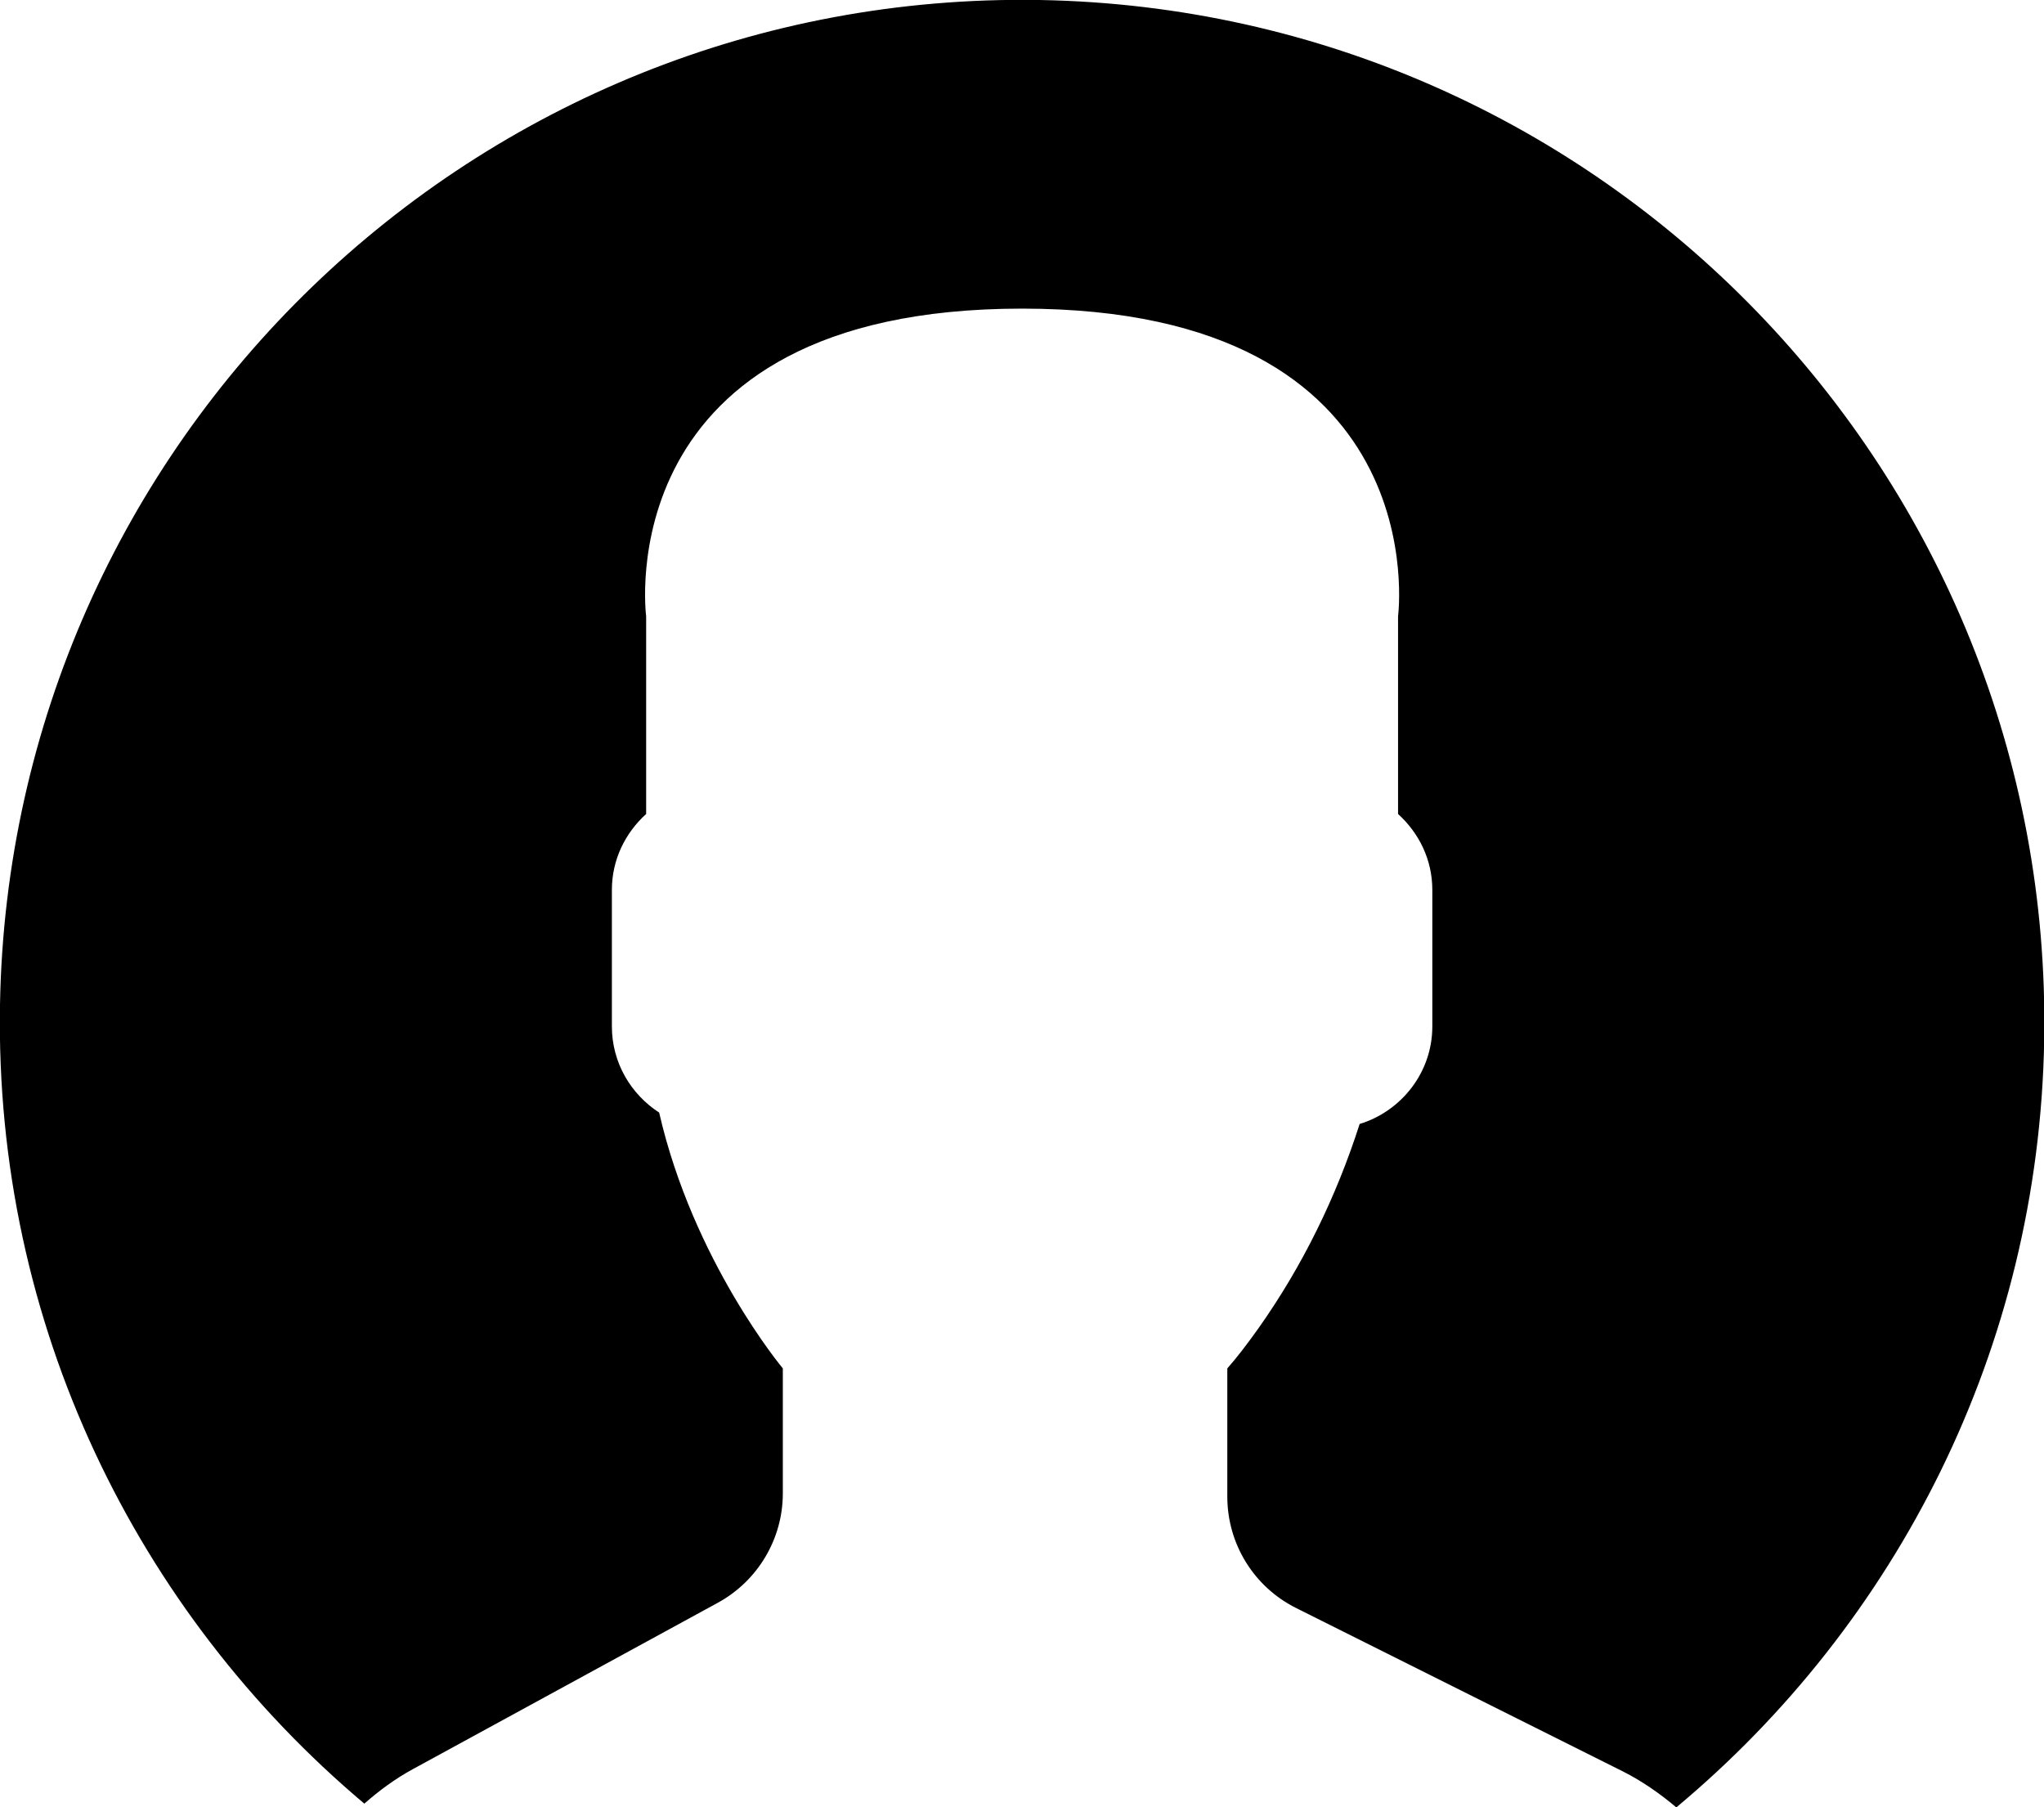 <?xml version="1.0" encoding="UTF-8"?><svg id="Capa_2" xmlns="http://www.w3.org/2000/svg" viewBox="0 0 103.79 91.76"><g id="Capa_1-2"><path d="M52.79,0C24.13-.48.5,22.35,0,51.01c-.28,16.25,6.96,30.85,18.5,40.57.75-.66,1.56-1.26,2.46-1.75l15.49-8.45c2.03-1.11,3.3-3.24,3.3-5.55v-6.35s-4.55-5.44-6.28-12.99c-1.44-.93-2.4-2.54-2.4-4.37v-6.94c0-1.53.68-2.89,1.74-3.85v-10.04s-2.06-15.62,19.09-15.62,19.09,15.62,19.09,15.62v10.04c1.06.96,1.74,2.32,1.74,3.85v6.94c0,2.33-1.57,4.3-3.69,4.95-1.18,3.68-2.89,7.2-5.15,10.39-.57.8-1.1,1.49-1.57,2.02v6.51c0,2.4,1.35,4.59,3.5,5.66l16.58,8.29c.99.5,1.89,1.13,2.72,1.83,11.18-9.33,18.41-23.27,18.68-38.97C104.28,24.13,81.45.5,52.79,0Z"/></g></svg>